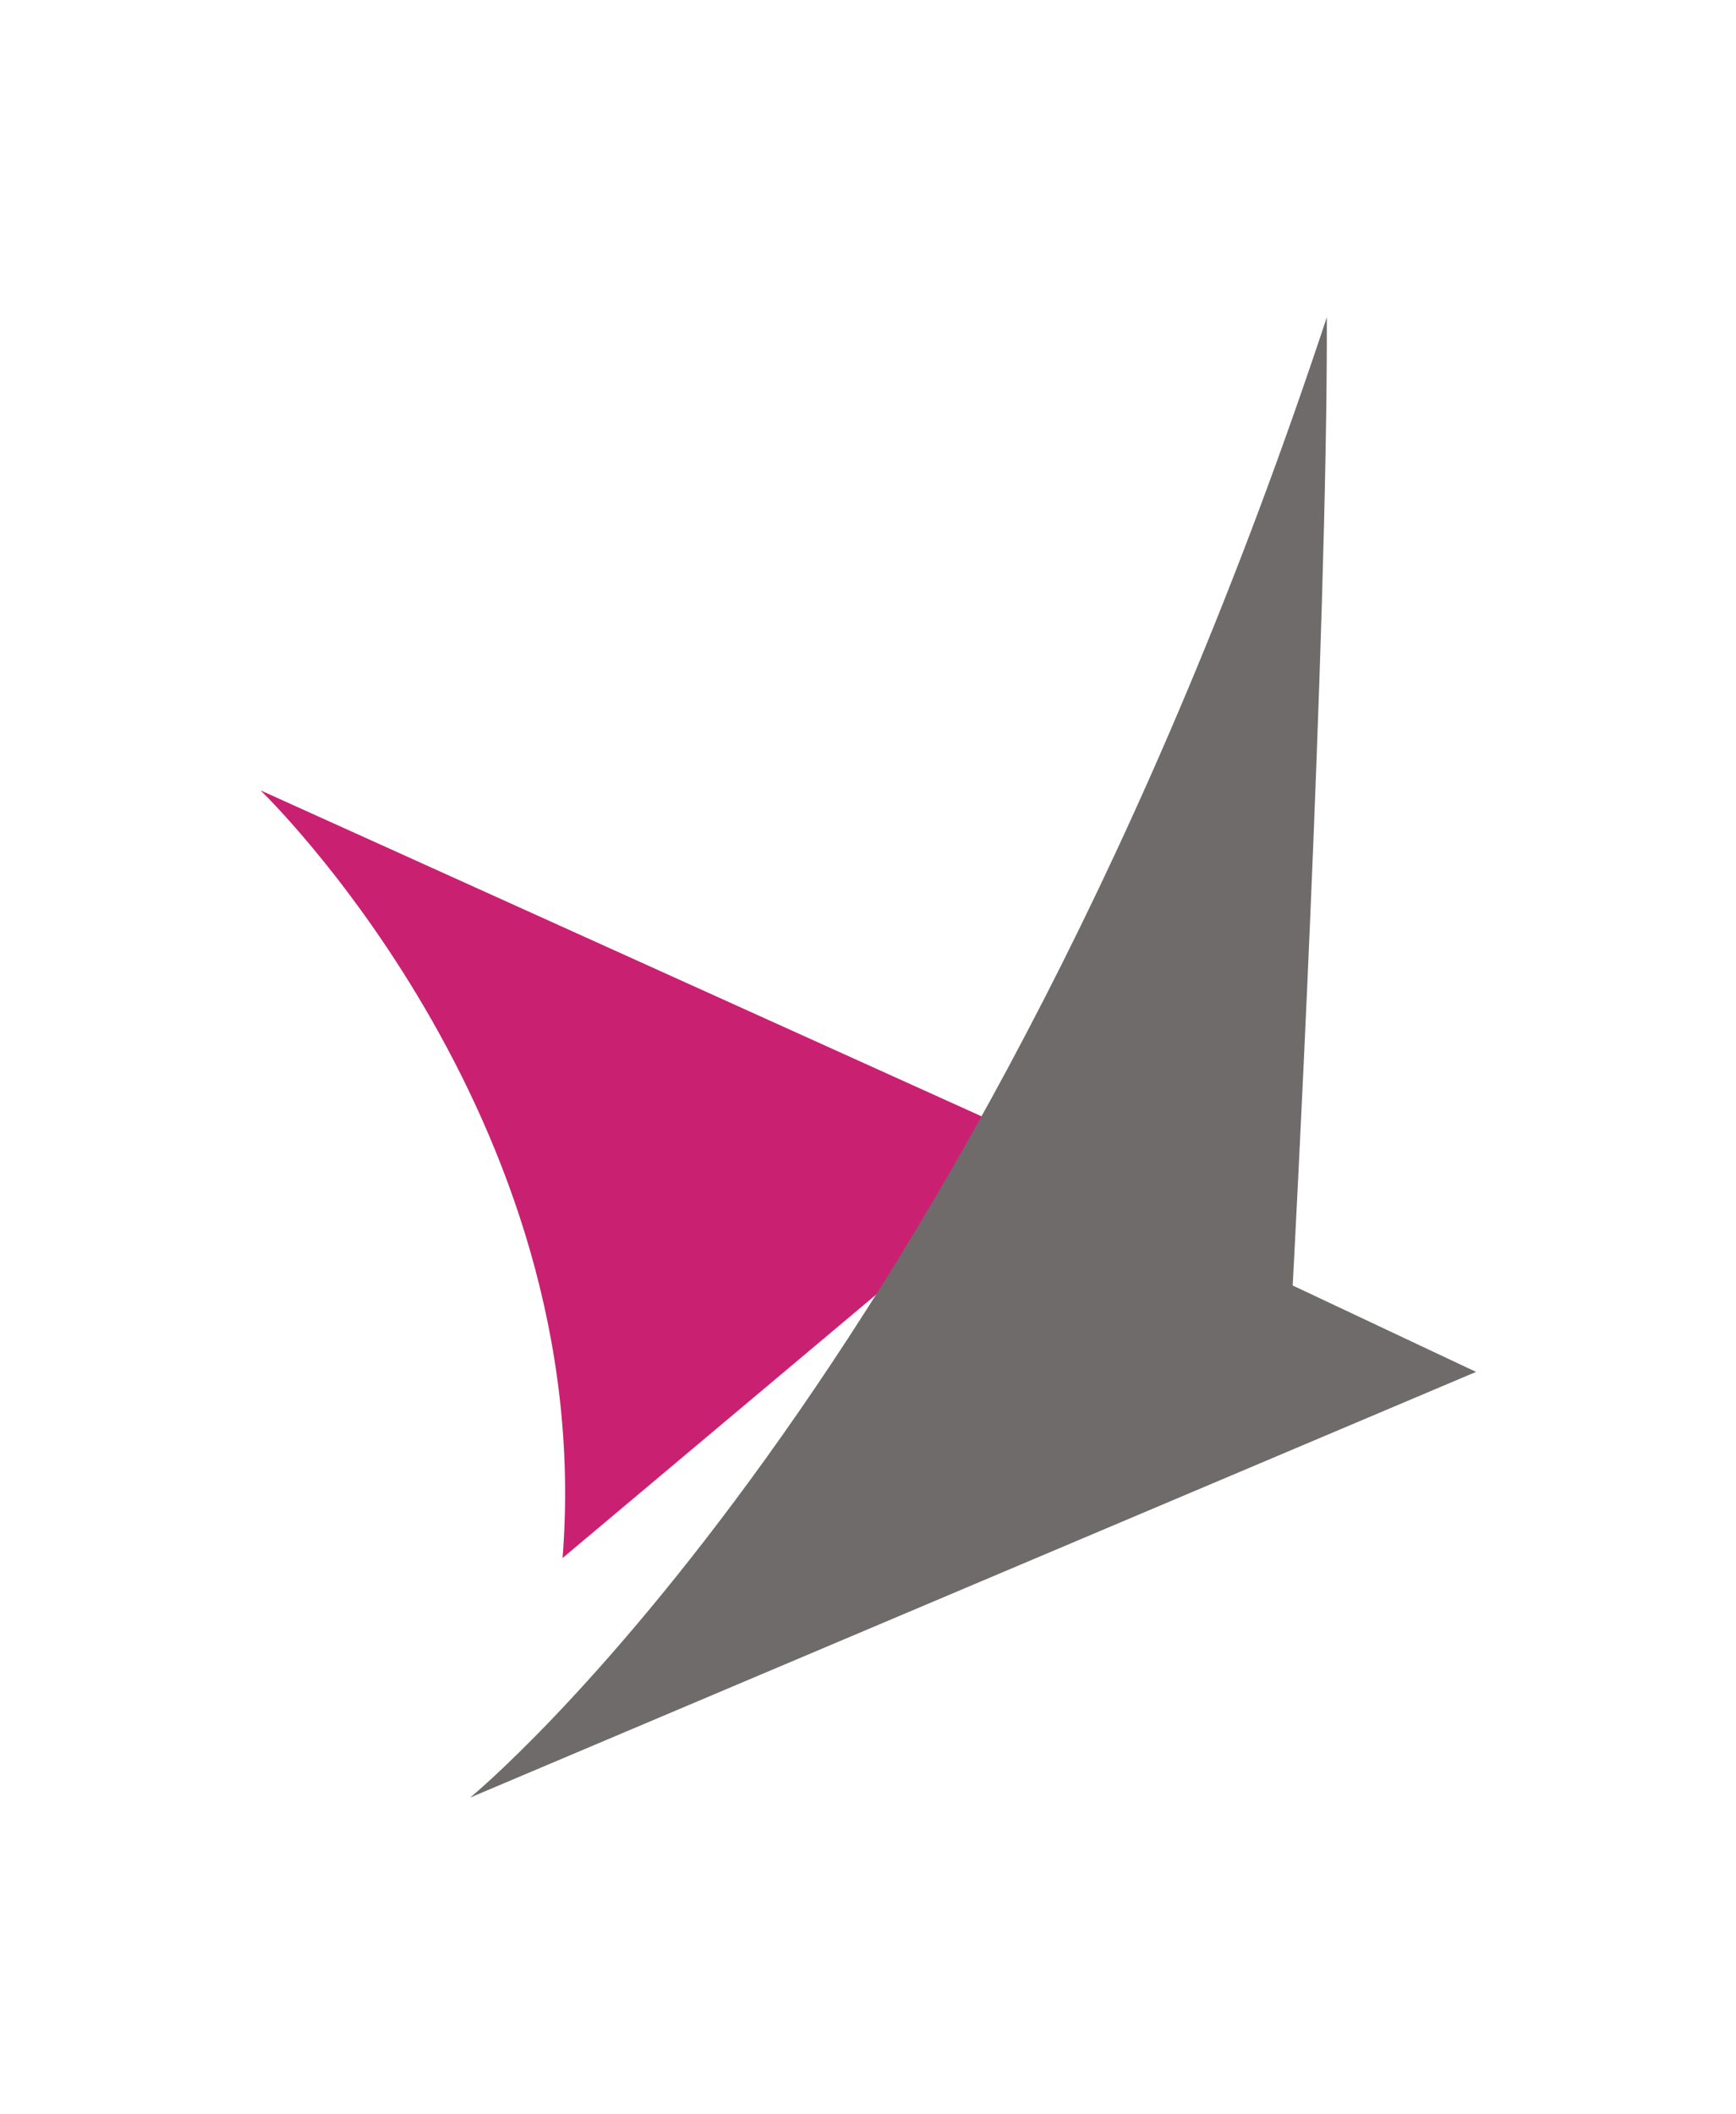 <svg width="821.224" height="1000" viewBox="0 0 821.224 1000" xmlns="http://www.w3.org/2000/svg"><defs/><path fill="#ca2072" transform="matrix(1.429 0 0 1.429 -20.914 -2.143)" d="M 100.869 263.1 C 100.869 263.1 212.469 370.4 200.869 517.2 C 231.669 491.3 362.569 381.4 362.569 381.4 L 100.869 263.1 Z"/><path fill="#6f6b6b" transform="matrix(1.429 0 0 1.429 -20.914 -2.143)" d="M 170.269 596.5 L 503.269 455.6 L 442.569 427 C 442.569 427 454.169 211.7 453.869 106.5 C 336.769 460.5 170.269 596.5 170.269 596.5 Z"/></svg>